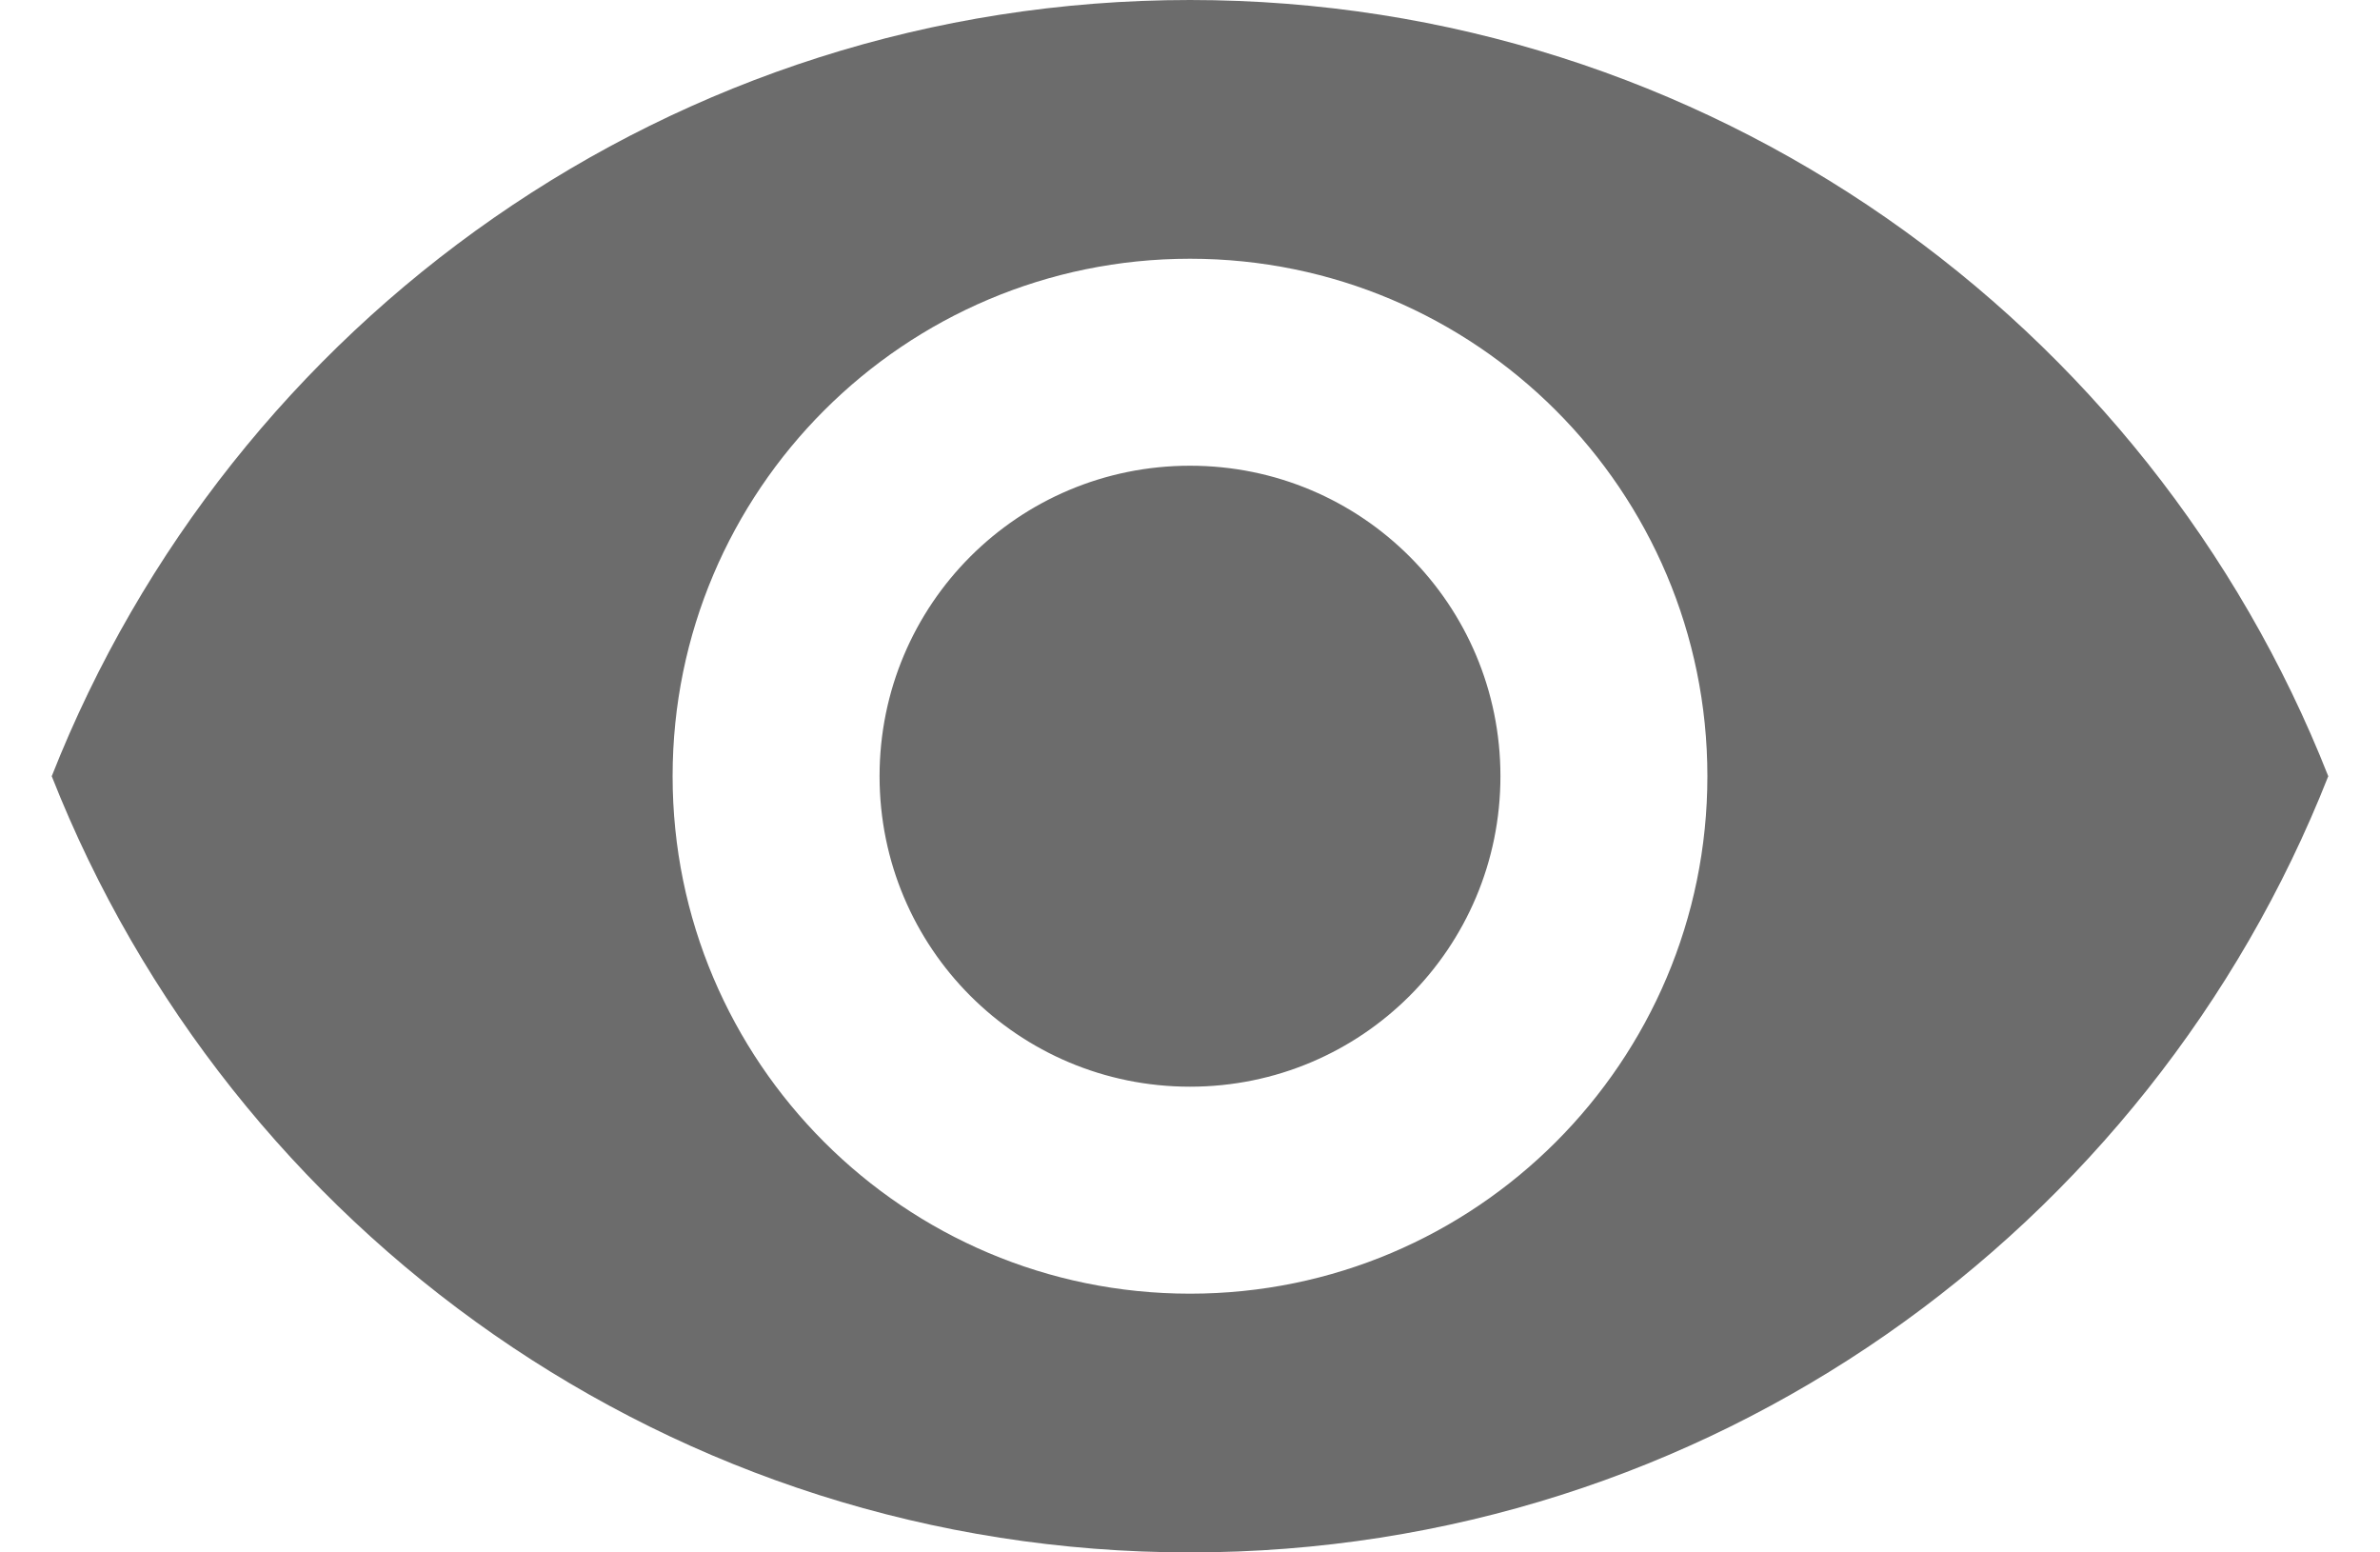 <svg width="23" height="15" viewBox="0 0 23 15" fill="none" xmlns="http://www.w3.org/2000/svg">
<path fill-rule="evenodd" clip-rule="evenodd" d="M11.5 0C6.5 0 2.23 3.11 0.5 7.5C2.23 11.89 6.5 15 11.5 15C16.5 15 20.77 11.89 22.5 7.5C20.77 3.11 16.5 0 11.5 0ZM11.5 12.5C8.74 12.5 6.5 10.26 6.5 7.5C6.5 4.74 8.74 2.5 11.5 2.5C14.26 2.5 16.5 4.74 16.5 7.5C16.5 10.26 14.26 12.5 11.5 12.5ZM8.5 7.5C8.5 5.84 9.84 4.5 11.5 4.5C13.16 4.5 14.5 5.84 14.5 7.5C14.5 9.16 13.16 10.5 11.5 10.5C9.84 10.5 8.5 9.16 8.5 7.5Z" fill="#6C6C6C"/>
</svg>
